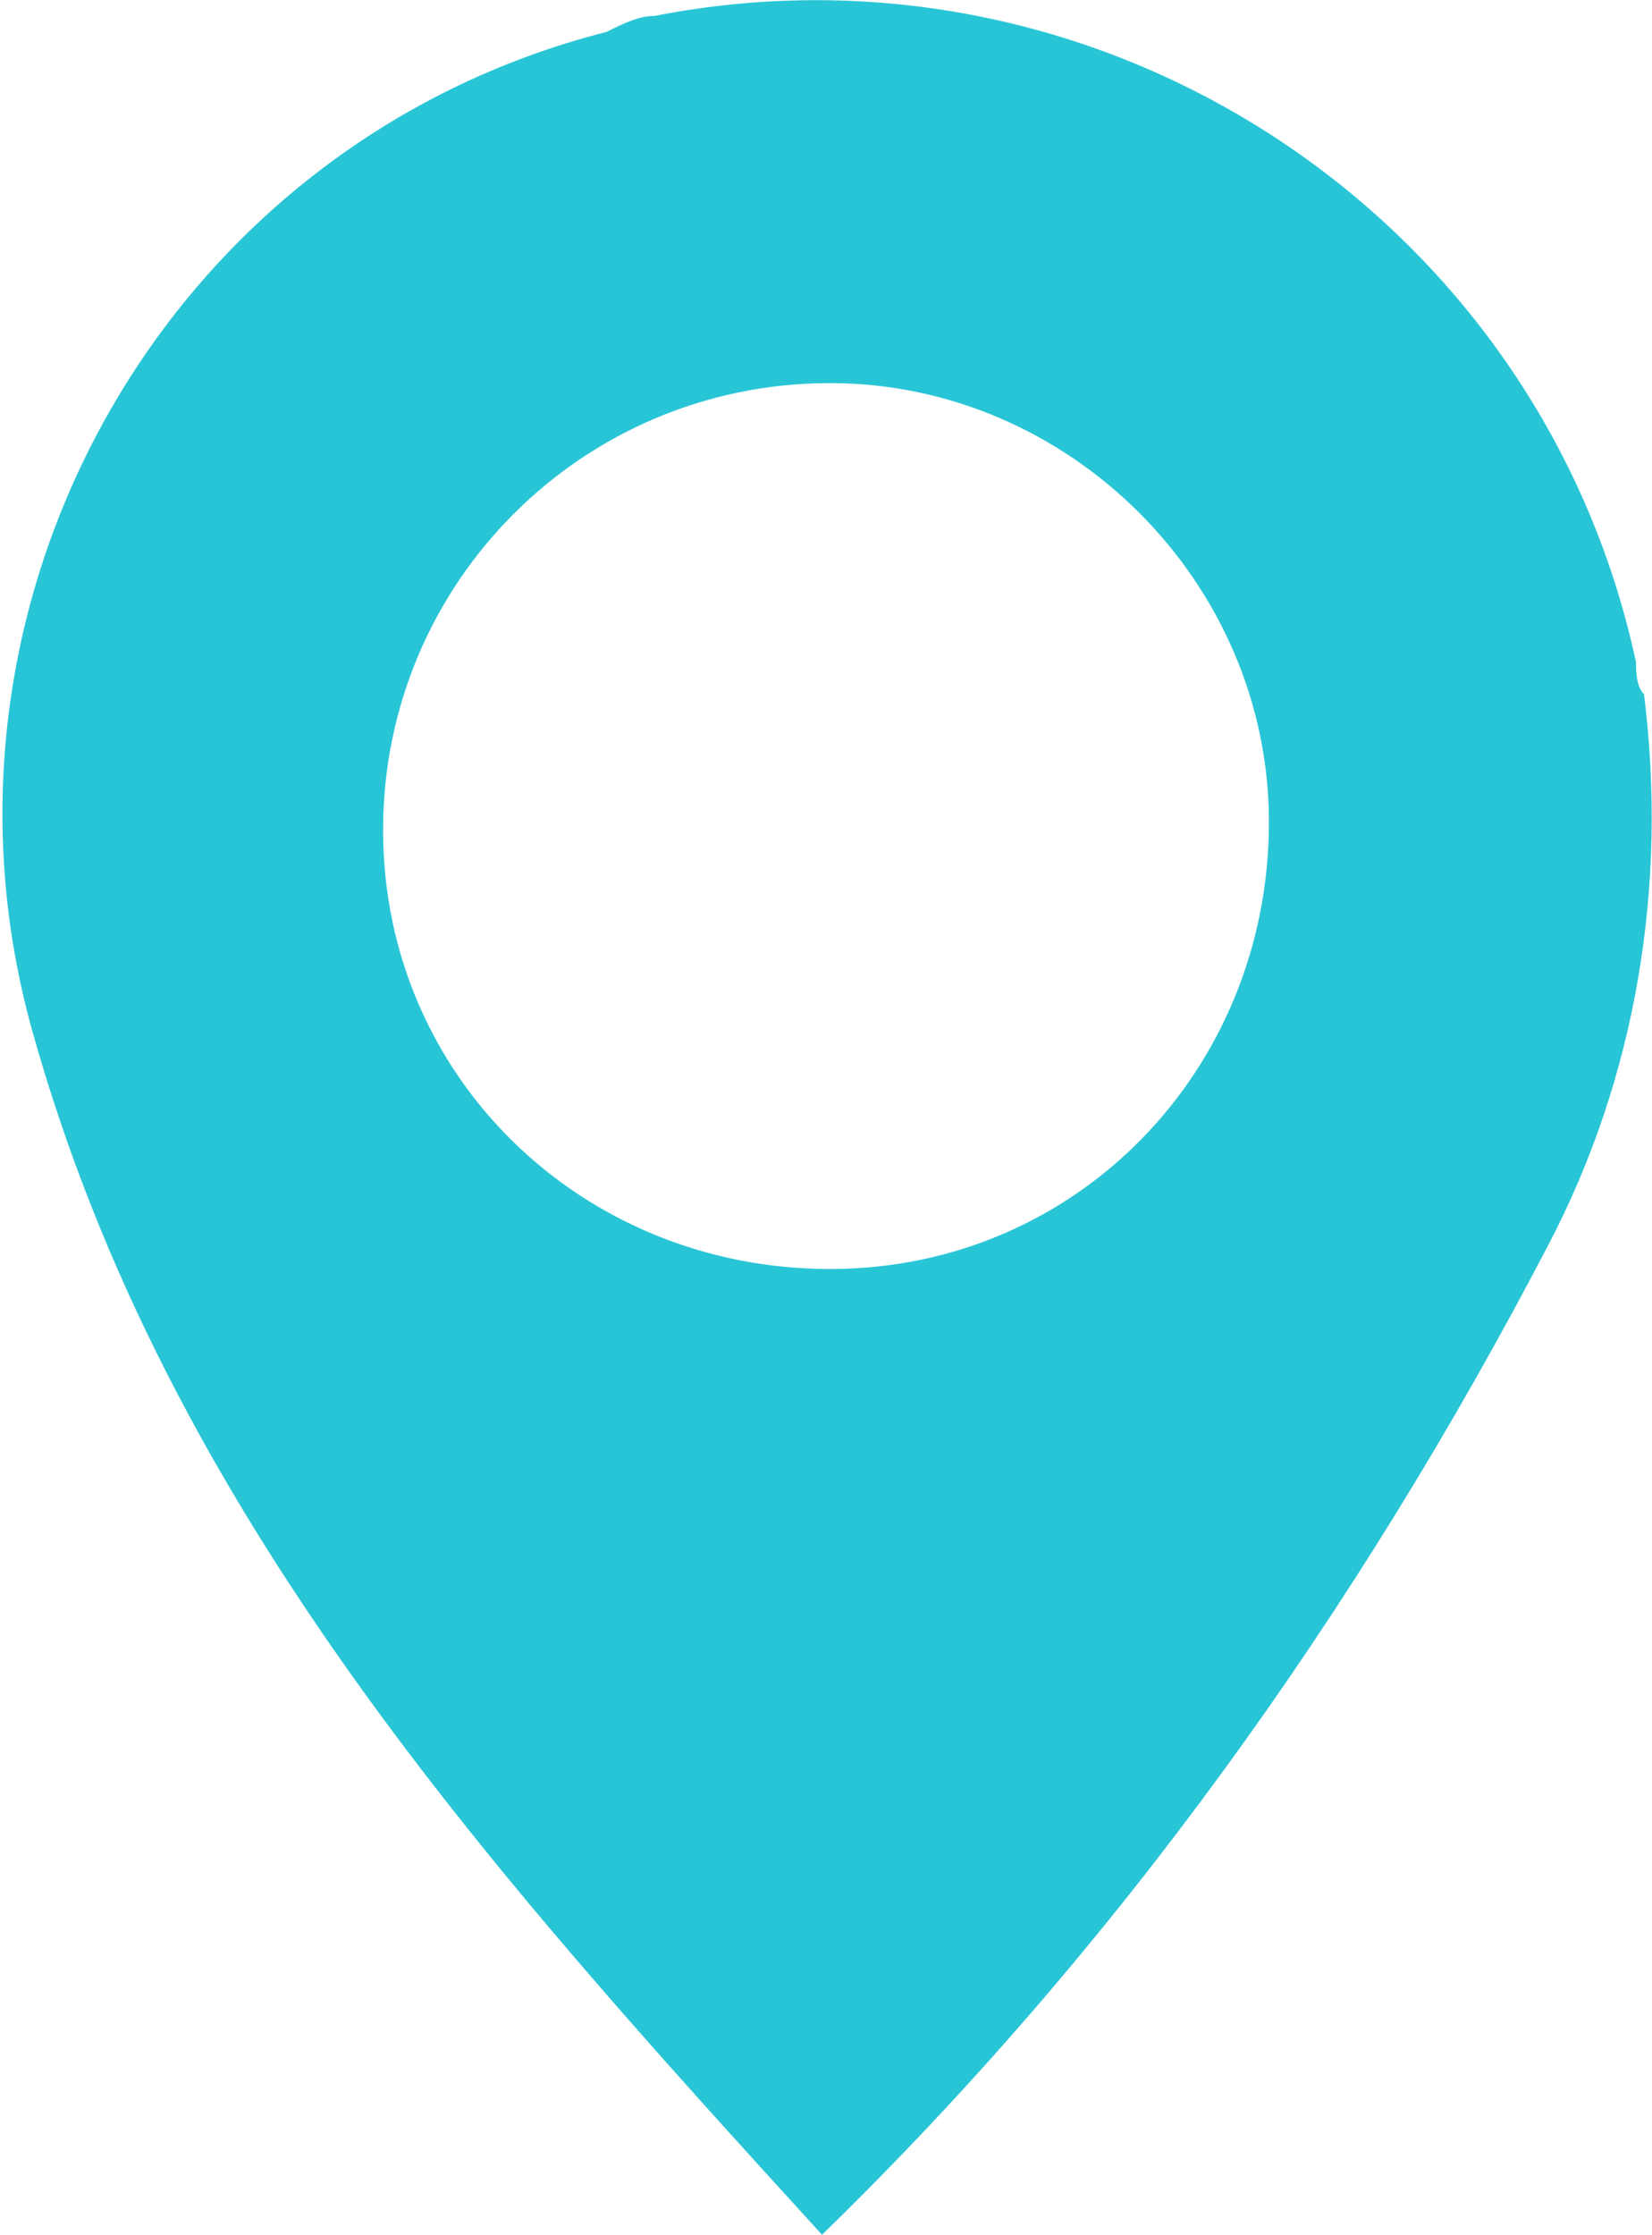 <svg version="1.1" id="レイヤー_1" xmlns="http://www.w3.org/2000/svg" xmlns:xlink="http://www.w3.org/1999/xlink" x="0" y="0" viewBox="0 0 20.7 28" xml:space="preserve"><style/><defs><path id="SVGID_1_" d="M0 0h20.7v28H0z"/></defs><clipPath id="SVGID_00000154407063830336002670000010760639964439539626_"><use xlink:href="#SVGID_1_" overflow="visible"/></clipPath><g clip-path="url(#SVGID_00000154407063830336002670000010760639964439539626_)"><path d="M10.3 28c-4.1-4.5-8.2-9-9.9-15.1C-1.1 7.5 2.1 1.8 7.6.4c.2-.1.4-.2.6-.2 5.6-1.1 11.1 2.5 12.3 8.1 0 .1 0 .3.1.4.3 2.4-.1 4.8-1.2 6.9C17 20.2 14 24.4 10.3 28M4.8 10.4c0 3.1 2.5 5.5 5.6 5.5s5.5-2.5 5.5-5.6c0-3-2.5-5.5-5.5-5.5-3.1 0-5.6 2.5-5.6 5.6" fill="#28c5d6"/></g></svg>